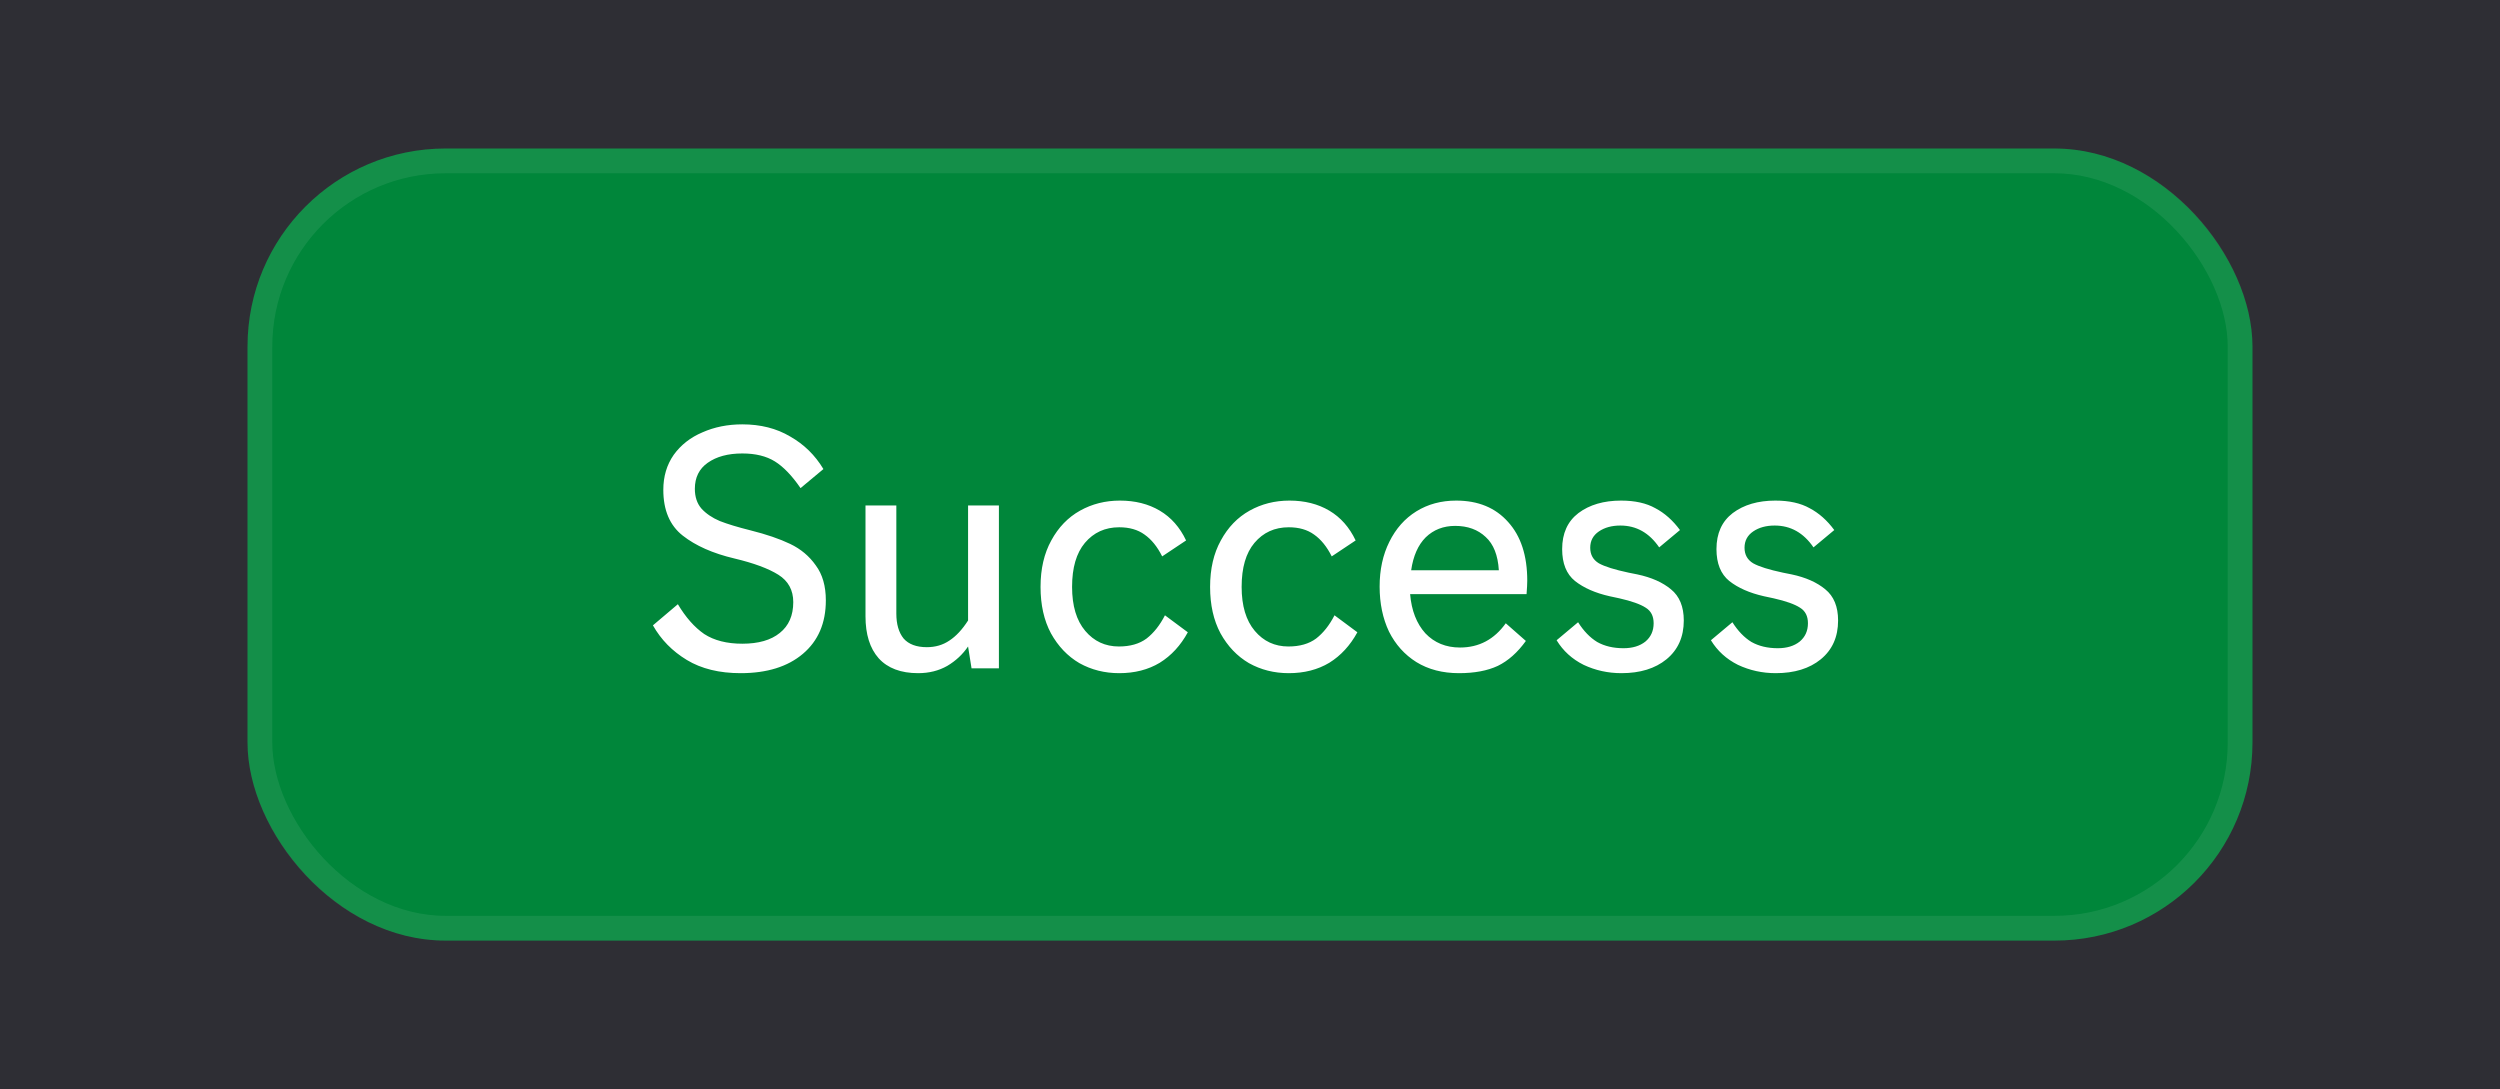 <svg width="101" height="44" viewBox="0 0 101 44" fill="none" xmlns="http://www.w3.org/2000/svg">
<rect width="101" height="44" fill="#2E2E34"/>
<rect x="10" y="6" width="81" height="32" rx="8" fill="#00863A"/>
<rect x="10.5" y="6.5" width="80" height="31" rx="7.5" stroke="white" stroke-opacity="0.08"/>
<path d="M29.92 27.196C29.061 27.196 28.338 27.019 27.75 26.664C27.162 26.309 26.705 25.843 26.378 25.264L27.386 24.41C27.703 24.942 28.058 25.343 28.45 25.614C28.851 25.875 29.365 26.006 29.99 26.006C30.643 26.006 31.147 25.861 31.502 25.572C31.866 25.283 32.048 24.867 32.048 24.326C32.048 23.841 31.847 23.472 31.446 23.22C31.045 22.968 30.452 22.749 29.668 22.562C28.8 22.357 28.105 22.049 27.582 21.638C27.059 21.227 26.798 20.611 26.798 19.79C26.798 19.249 26.938 18.777 27.218 18.376C27.507 17.975 27.895 17.671 28.38 17.466C28.865 17.251 29.402 17.144 29.99 17.144C30.727 17.144 31.371 17.307 31.922 17.634C32.482 17.951 32.93 18.39 33.266 18.95L32.342 19.72C31.997 19.216 31.651 18.857 31.306 18.642C30.961 18.427 30.522 18.32 29.99 18.32C29.411 18.32 28.945 18.446 28.59 18.698C28.245 18.941 28.072 19.291 28.072 19.748C28.072 20.075 28.161 20.341 28.338 20.546C28.525 20.751 28.772 20.919 29.08 21.05C29.388 21.171 29.803 21.297 30.326 21.428C30.961 21.587 31.493 21.769 31.922 21.974C32.351 22.179 32.697 22.469 32.958 22.842C33.229 23.206 33.364 23.677 33.364 24.256C33.364 25.171 33.056 25.889 32.44 26.412C31.824 26.935 30.984 27.196 29.92 27.196ZM37.094 27.196C36.394 27.196 35.862 26.995 35.498 26.594C35.143 26.193 34.966 25.628 34.966 24.9V20.42H36.212V24.788C36.212 25.217 36.31 25.553 36.506 25.796C36.711 26.029 37.024 26.146 37.444 26.146C37.789 26.146 38.093 26.057 38.354 25.88C38.625 25.703 38.877 25.432 39.11 25.068V20.42H40.356V27H39.25L39.11 26.118C38.895 26.435 38.615 26.697 38.27 26.902C37.925 27.098 37.533 27.196 37.094 27.196ZM45.216 27.196C44.628 27.196 44.092 27.061 43.606 26.79C43.13 26.51 42.748 26.109 42.458 25.586C42.178 25.063 42.038 24.438 42.038 23.71C42.038 22.982 42.183 22.357 42.472 21.834C42.761 21.302 43.149 20.901 43.634 20.63C44.12 20.359 44.656 20.224 45.244 20.224C45.86 20.224 46.397 20.359 46.854 20.63C47.312 20.901 47.666 21.302 47.918 21.834L46.952 22.478C46.756 22.086 46.518 21.792 46.238 21.596C45.968 21.4 45.627 21.302 45.216 21.302C44.647 21.302 44.185 21.512 43.83 21.932C43.485 22.343 43.312 22.935 43.312 23.71C43.312 24.475 43.489 25.068 43.844 25.488C44.199 25.908 44.651 26.118 45.202 26.118C45.66 26.118 46.033 26.011 46.322 25.796C46.611 25.572 46.859 25.259 47.064 24.858L47.988 25.544C47.699 26.076 47.321 26.487 46.854 26.776C46.388 27.056 45.842 27.196 45.216 27.196ZM52.066 27.196C51.478 27.196 50.941 27.061 50.456 26.79C49.98 26.51 49.597 26.109 49.308 25.586C49.028 25.063 48.888 24.438 48.888 23.71C48.888 22.982 49.032 22.357 49.322 21.834C49.611 21.302 49.998 20.901 50.484 20.63C50.969 20.359 51.506 20.224 52.094 20.224C52.71 20.224 53.246 20.359 53.704 20.63C54.161 20.901 54.516 21.302 54.768 21.834L53.802 22.478C53.606 22.086 53.368 21.792 53.088 21.596C52.817 21.4 52.477 21.302 52.066 21.302C51.496 21.302 51.035 21.512 50.68 21.932C50.334 22.343 50.162 22.935 50.162 23.71C50.162 24.475 50.339 25.068 50.694 25.488C51.048 25.908 51.501 26.118 52.052 26.118C52.509 26.118 52.883 26.011 53.172 25.796C53.461 25.572 53.709 25.259 53.914 24.858L54.838 25.544C54.548 26.076 54.17 26.487 53.704 26.776C53.237 27.056 52.691 27.196 52.066 27.196ZM58.943 27.196C58.281 27.196 57.707 27.047 57.221 26.748C56.745 26.449 56.377 26.039 56.115 25.516C55.863 24.984 55.737 24.377 55.737 23.696C55.737 23.015 55.868 22.413 56.129 21.89C56.391 21.358 56.755 20.947 57.221 20.658C57.688 20.369 58.225 20.224 58.831 20.224C59.718 20.224 60.418 20.513 60.931 21.092C61.445 21.661 61.701 22.45 61.701 23.458C61.701 23.579 61.692 23.761 61.673 24.004H56.969C57.025 24.667 57.231 25.194 57.585 25.586C57.949 25.969 58.416 26.16 58.985 26.16C59.751 26.16 60.367 25.833 60.833 25.18L61.645 25.894C61.309 26.361 60.931 26.697 60.511 26.902C60.091 27.098 59.569 27.196 58.943 27.196ZM60.553 23.038C60.516 22.431 60.339 21.983 60.021 21.694C59.704 21.395 59.293 21.246 58.789 21.246C58.313 21.246 57.917 21.4 57.599 21.708C57.291 22.016 57.095 22.459 57.011 23.038H60.553ZM65.505 27.196C64.963 27.196 64.455 27.084 63.979 26.86C63.512 26.627 63.148 26.295 62.887 25.866L63.755 25.138C63.979 25.493 64.236 25.759 64.525 25.936C64.823 26.104 65.178 26.188 65.589 26.188C65.953 26.188 66.247 26.099 66.471 25.922C66.695 25.735 66.807 25.488 66.807 25.18C66.807 24.891 66.7 24.681 66.485 24.55C66.27 24.41 65.915 24.284 65.421 24.172L65.029 24.088C64.45 23.957 63.983 23.752 63.629 23.472C63.283 23.192 63.111 22.763 63.111 22.184C63.111 21.549 63.33 21.064 63.769 20.728C64.217 20.392 64.791 20.224 65.491 20.224C66.051 20.224 66.513 20.327 66.877 20.532C67.25 20.728 67.582 21.022 67.871 21.414L67.031 22.114C66.629 21.526 66.107 21.232 65.463 21.232C65.118 21.232 64.828 21.311 64.595 21.47C64.362 21.629 64.245 21.848 64.245 22.128C64.245 22.408 64.362 22.618 64.595 22.758C64.828 22.889 65.23 23.015 65.799 23.136L66.149 23.206C66.718 23.327 67.171 23.528 67.507 23.808C67.852 24.088 68.025 24.508 68.025 25.068C68.025 25.731 67.791 26.253 67.325 26.636C66.868 27.009 66.261 27.196 65.505 27.196ZM71.739 27.196C71.198 27.196 70.689 27.084 70.213 26.86C69.746 26.627 69.382 26.295 69.121 25.866L69.989 25.138C70.213 25.493 70.47 25.759 70.759 25.936C71.058 26.104 71.412 26.188 71.823 26.188C72.187 26.188 72.481 26.099 72.705 25.922C72.929 25.735 73.041 25.488 73.041 25.18C73.041 24.891 72.934 24.681 72.719 24.55C72.504 24.41 72.15 24.284 71.655 24.172L71.263 24.088C70.684 23.957 70.218 23.752 69.863 23.472C69.518 23.192 69.345 22.763 69.345 22.184C69.345 21.549 69.564 21.064 70.003 20.728C70.451 20.392 71.025 20.224 71.725 20.224C72.285 20.224 72.747 20.327 73.111 20.532C73.484 20.728 73.816 21.022 74.105 21.414L73.265 22.114C72.864 21.526 72.341 21.232 71.697 21.232C71.352 21.232 71.062 21.311 70.829 21.47C70.596 21.629 70.479 21.848 70.479 22.128C70.479 22.408 70.596 22.618 70.829 22.758C71.062 22.889 71.464 23.015 72.033 23.136L72.383 23.206C72.953 23.327 73.405 23.528 73.741 23.808C74.087 24.088 74.259 24.508 74.259 25.068C74.259 25.731 74.026 26.253 73.559 26.636C73.102 27.009 72.495 27.196 71.739 27.196Z" fill="white"/>
</svg>
